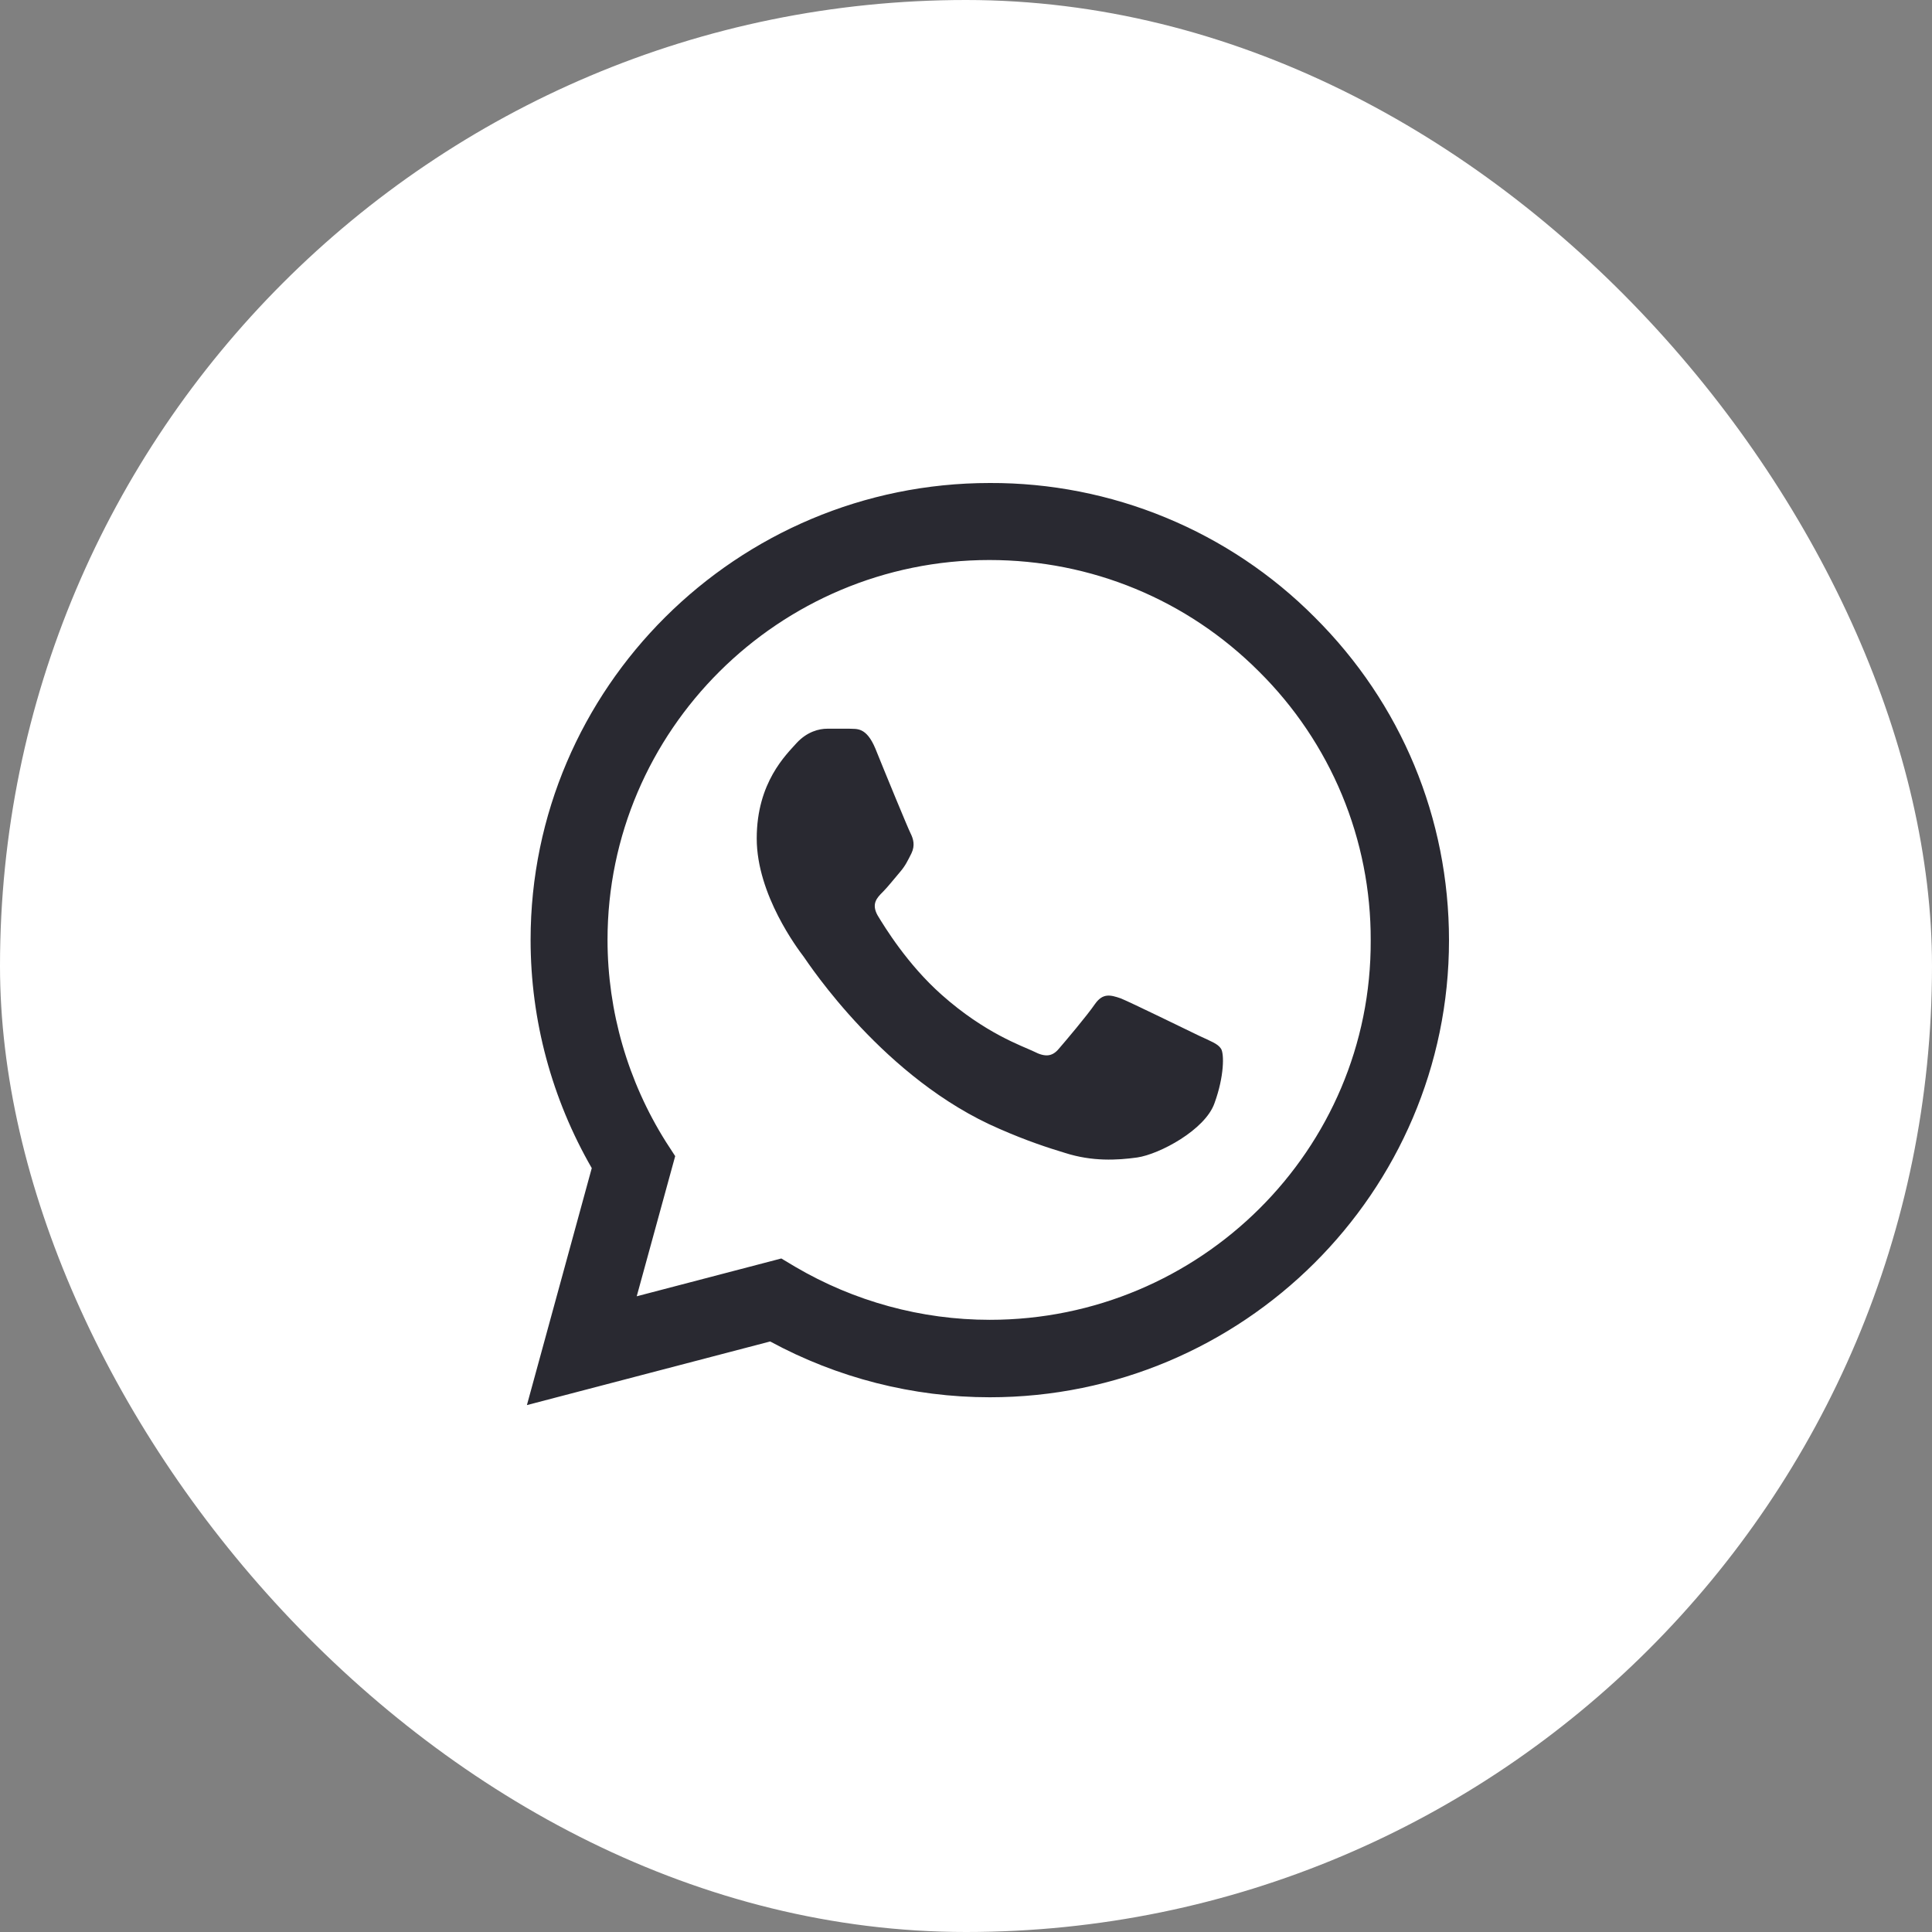 <?xml version="1.0" encoding="UTF-8"?> <svg xmlns="http://www.w3.org/2000/svg" width="44" height="44" viewBox="0 0 44 44" fill="none"><rect x="0" y="0" width="44" height="44" fill="#808080" stroke="none"/><rect width="44" height="44" rx="22" fill="white"></rect><path d="M29.94 14.056C28.972 13.083 27.82 12.312 26.55 11.788C25.28 11.263 23.917 10.995 22.542 11C16.78 11 12.084 15.672 12.084 21.405C12.084 23.243 12.57 25.028 13.477 26.603L12 32L17.54 30.551C19.07 31.381 20.791 31.822 22.542 31.822C28.304 31.822 33 27.149 33 21.416C33 18.634 31.913 16.019 29.94 14.056ZM22.542 30.058C20.98 30.058 19.45 29.637 18.11 28.85L17.794 28.661L14.501 29.522L15.377 26.33L15.166 26.005C14.298 24.626 13.837 23.032 13.836 21.405C13.836 16.639 17.741 12.754 22.532 12.754C24.853 12.754 27.038 13.657 28.673 15.294C29.483 16.097 30.125 17.051 30.562 18.102C30.998 19.152 31.221 20.279 31.217 21.416C31.238 26.183 27.333 30.058 22.542 30.058ZM27.312 23.59C27.048 23.463 25.761 22.834 25.529 22.739C25.286 22.655 25.117 22.613 24.938 22.865C24.758 23.128 24.262 23.715 24.115 23.884C23.967 24.062 23.808 24.083 23.545 23.947C23.281 23.82 22.437 23.537 21.445 22.655C20.664 21.962 20.147 21.111 19.988 20.849C19.841 20.587 19.967 20.45 20.105 20.314C20.221 20.198 20.368 20.009 20.495 19.862C20.622 19.715 20.674 19.599 20.759 19.431C20.843 19.253 20.801 19.106 20.738 18.98C20.674 18.854 20.147 17.573 19.936 17.048C19.725 16.544 19.503 16.607 19.345 16.596H18.838C18.659 16.596 18.384 16.66 18.142 16.922C17.91 17.184 17.234 17.814 17.234 19.096C17.234 20.377 18.173 21.616 18.3 21.784C18.427 21.962 20.147 24.587 22.764 25.71C23.386 25.983 23.872 26.141 24.252 26.256C24.874 26.456 25.444 26.424 25.898 26.361C26.404 26.288 27.449 25.732 27.66 25.122C27.882 24.514 27.882 23.999 27.808 23.884C27.734 23.768 27.576 23.715 27.312 23.59Z" fill="#292931"></path></svg> 